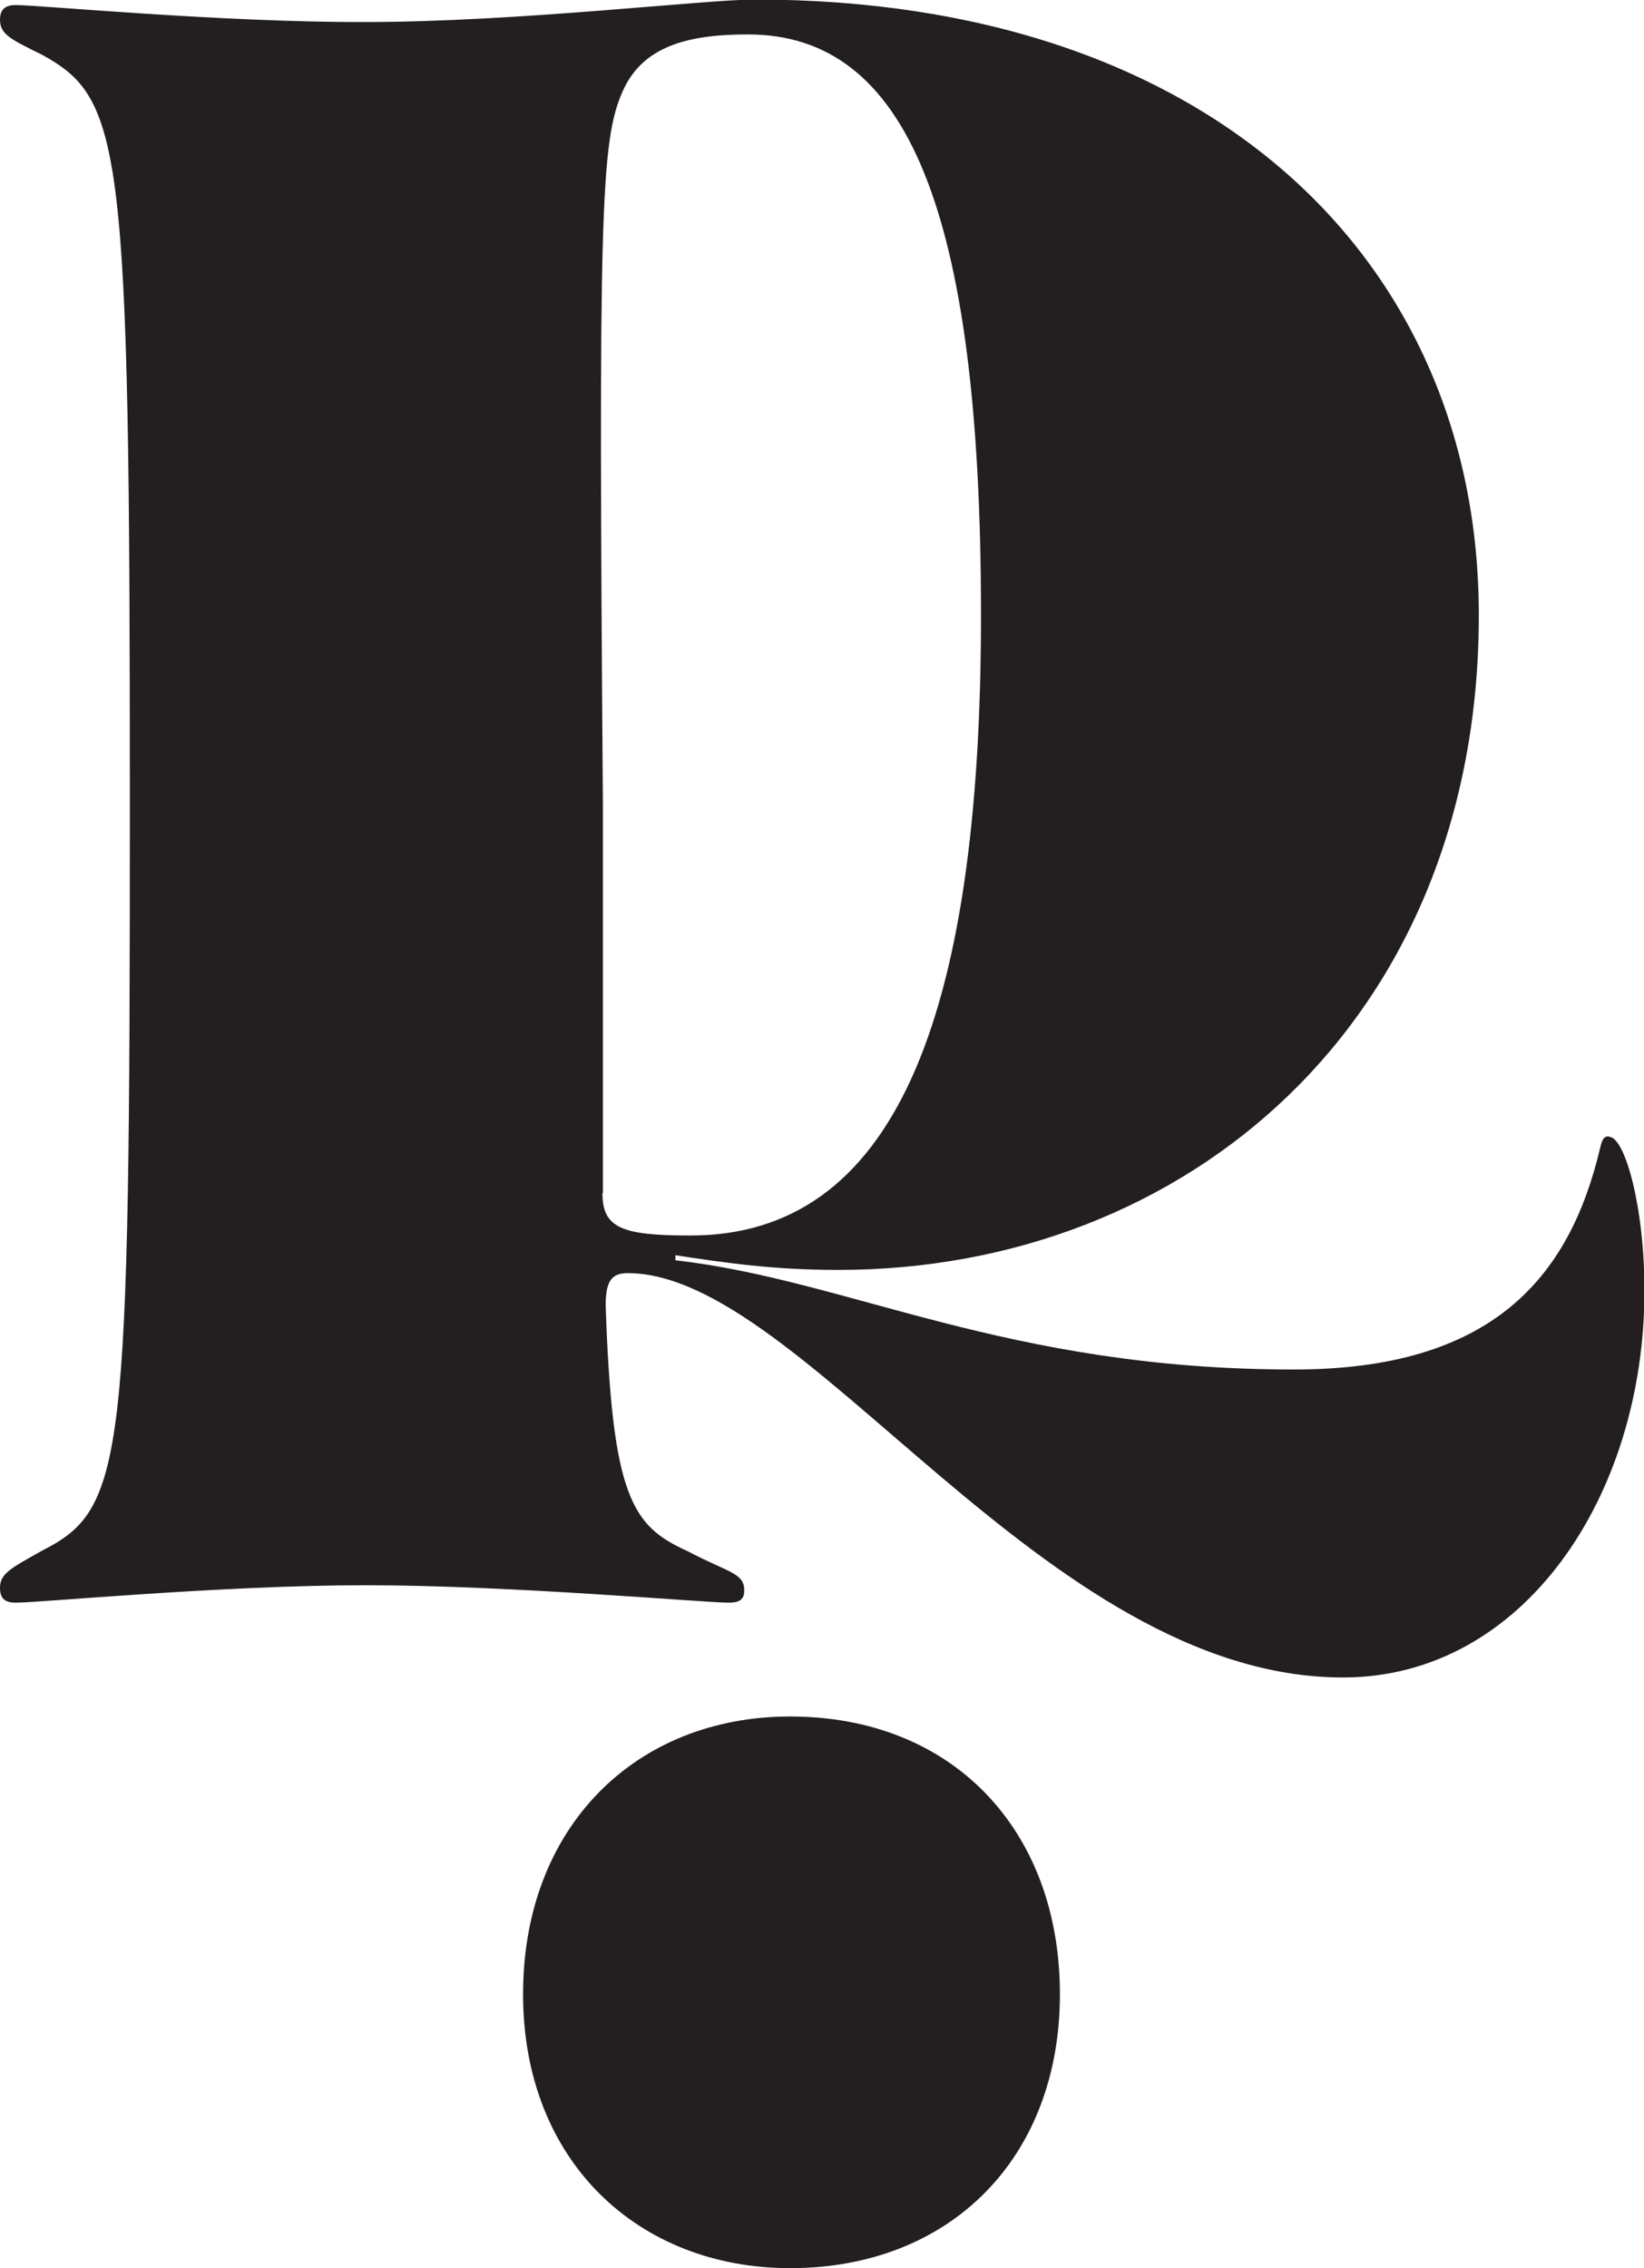 <?xml version="1.0" encoding="UTF-8"?>
<svg id="Layer_2" data-name="Layer 2" xmlns="http://www.w3.org/2000/svg" viewBox="0 0 35.83 49.42">
  <defs>
    <style>
      .cls-1 {
        fill: #231f20;
      }
    </style>
  </defs>
  <g id="Layer_1-2" data-name="Layer 1">
    <g>
      <path class="cls-1" d="m35.06,24.76c-.1,0-.14.05-.19.27-.67,2.81-2.35,4.81-6.67,4.81-6.28,0-9.69-1.95-13.48-2.38v-.11c1.06.16,2.11.32,3.55.32,7.58,0,13.96-5.41,13.96-14.27,0-7.68-5.8-13.41-15.78-13.41-1.1,0-5.18.49-8.49.49C4.84.49.86.11.34.11.1.11,0,.22,0,.43c0,.32.24.43.91.76,1.77.97,1.92,1.95,1.92,16.33s-.1,15.35-1.92,16.27c-.67.38-.91.49-.91.81,0,.22.1.32.34.32.53,0,4.51-.38,7.63-.38s7.39.38,7.91.38c.29,0,.34-.11.34-.27,0-.38-.34-.38-1.25-.86-1.2-.54-1.63-1.19-1.77-5.35,0-.54.14-.7.48-.7,3.84,0,9.07,8.81,15.59,8.81,3.93,0,6.57-3.95,6.57-8.43,0-1.84-.43-3.35-.77-3.35Zm-21.92,1.24v-8.49c-.1-12.87-.05-14.44.43-15.52.43-.97,1.39-1.24,2.73-1.24,3.45,0,5.08,3.78,5.08,12.65s-1.92,13.52-6.33,13.52c-1.49,0-1.92-.16-1.92-.92Z"/>
      <path class="cls-1" d="m17.22,37.4c-3.36,0-5.82,2.4-5.82,6.05s2.52,5.97,5.82,5.97c3.49,0,5.88-2.4,5.88-5.97s-2.33-6.05-5.88-6.05Z"/>
    </g>
  </g>
</svg>